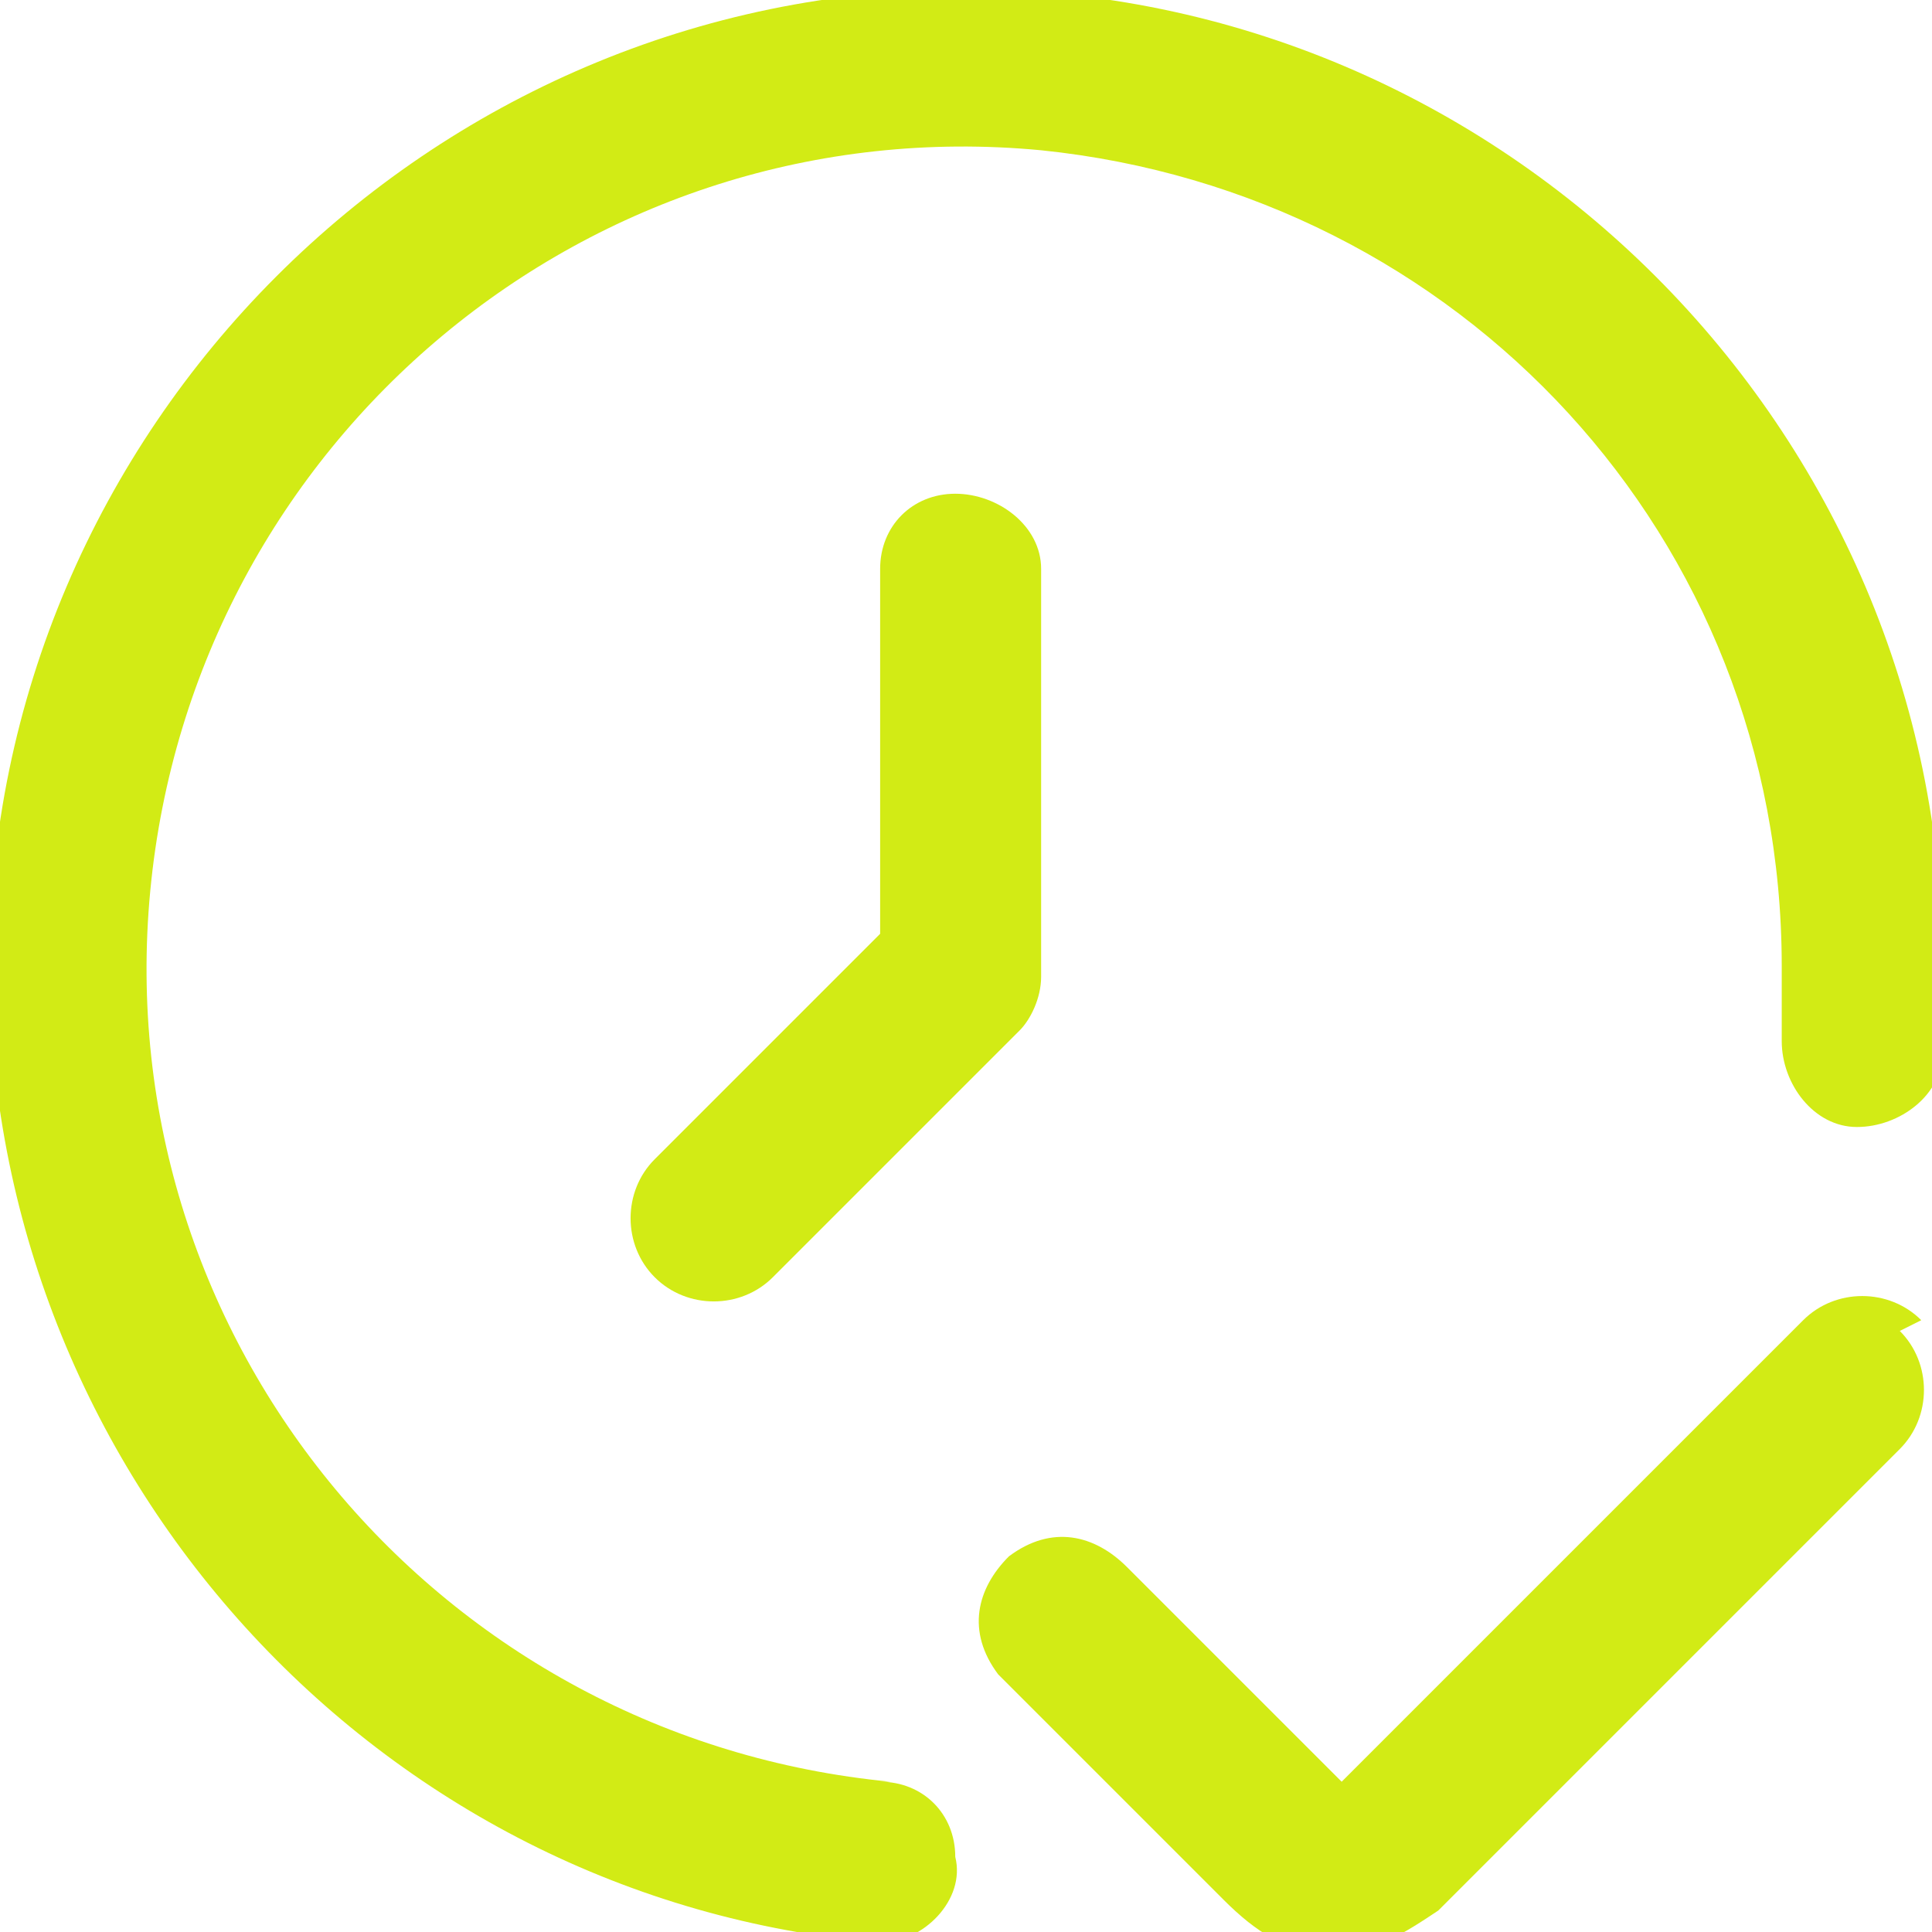 <?xml version="1.0" encoding="UTF-8"?> <svg xmlns="http://www.w3.org/2000/svg" xmlns:xlink="http://www.w3.org/1999/xlink" id="Layer_1" version="1.1" viewBox="0 0 18 18"><defs><style> .st0 { fill: none; } .st1 { fill: #d2eb15; } .st2 { clip-path: url(#clippath); } </style><clipPath id="clippath"><rect class="st0" width="18" height="18"></rect></clipPath></defs><g id="Group_2"><g class="st2"><g id="Group_1"><path id="Path_1" class="st1" d="M17.9,12.3c-.3-.3-.8-.3-1.1,0l-4.3,4.3-2-2c-.3-.3-.7-.4-1.1-.1-.3.3-.4.7-.1,1.1,0,0,0,0,0,0,0,0,0,0,0,0l2.1,2.1c.3.3.6.5,1,.5h0c.4,0,.7-.2,1-.4l4.3-4.3c.3-.3.3-.8,0-1.1,0,0,0,0,0,0"></path><path id="Path_2" class="st1" d="M8.3,16.6c-4.2-.4-7.3-4.1-6.9-8.3C1.8,4.1,5.5,1,9.7,1.4c3.9.4,6.9,3.6,6.9,7.6,0,.2,0,.5,0,.7,0,.4.3.8.7.8,0,0,0,0,0,0h0c.4,0,.8-.3.8-.7h0c0-.3,0-.6,0-.8,0-5-4.1-9.1-9.1-9.1C4-.1-.1,4-.1,9c0,4.7,3.6,8.7,8.3,9.1h0c.4,0,.8-.4.7-.8,0-.4-.3-.7-.7-.7h0Z"></path><path id="Path_3" class="st1" d="M8.2,5.2v3.5l-2.1,2.1c-.3.3-.3.8,0,1.1.3.3.8.3,1.1,0l2.3-2.3c.1-.1.2-.3.2-.5v-3.8c0-.4-.4-.7-.8-.7-.4,0-.7.3-.7.7h0Z"></path></g></g></g></svg> 